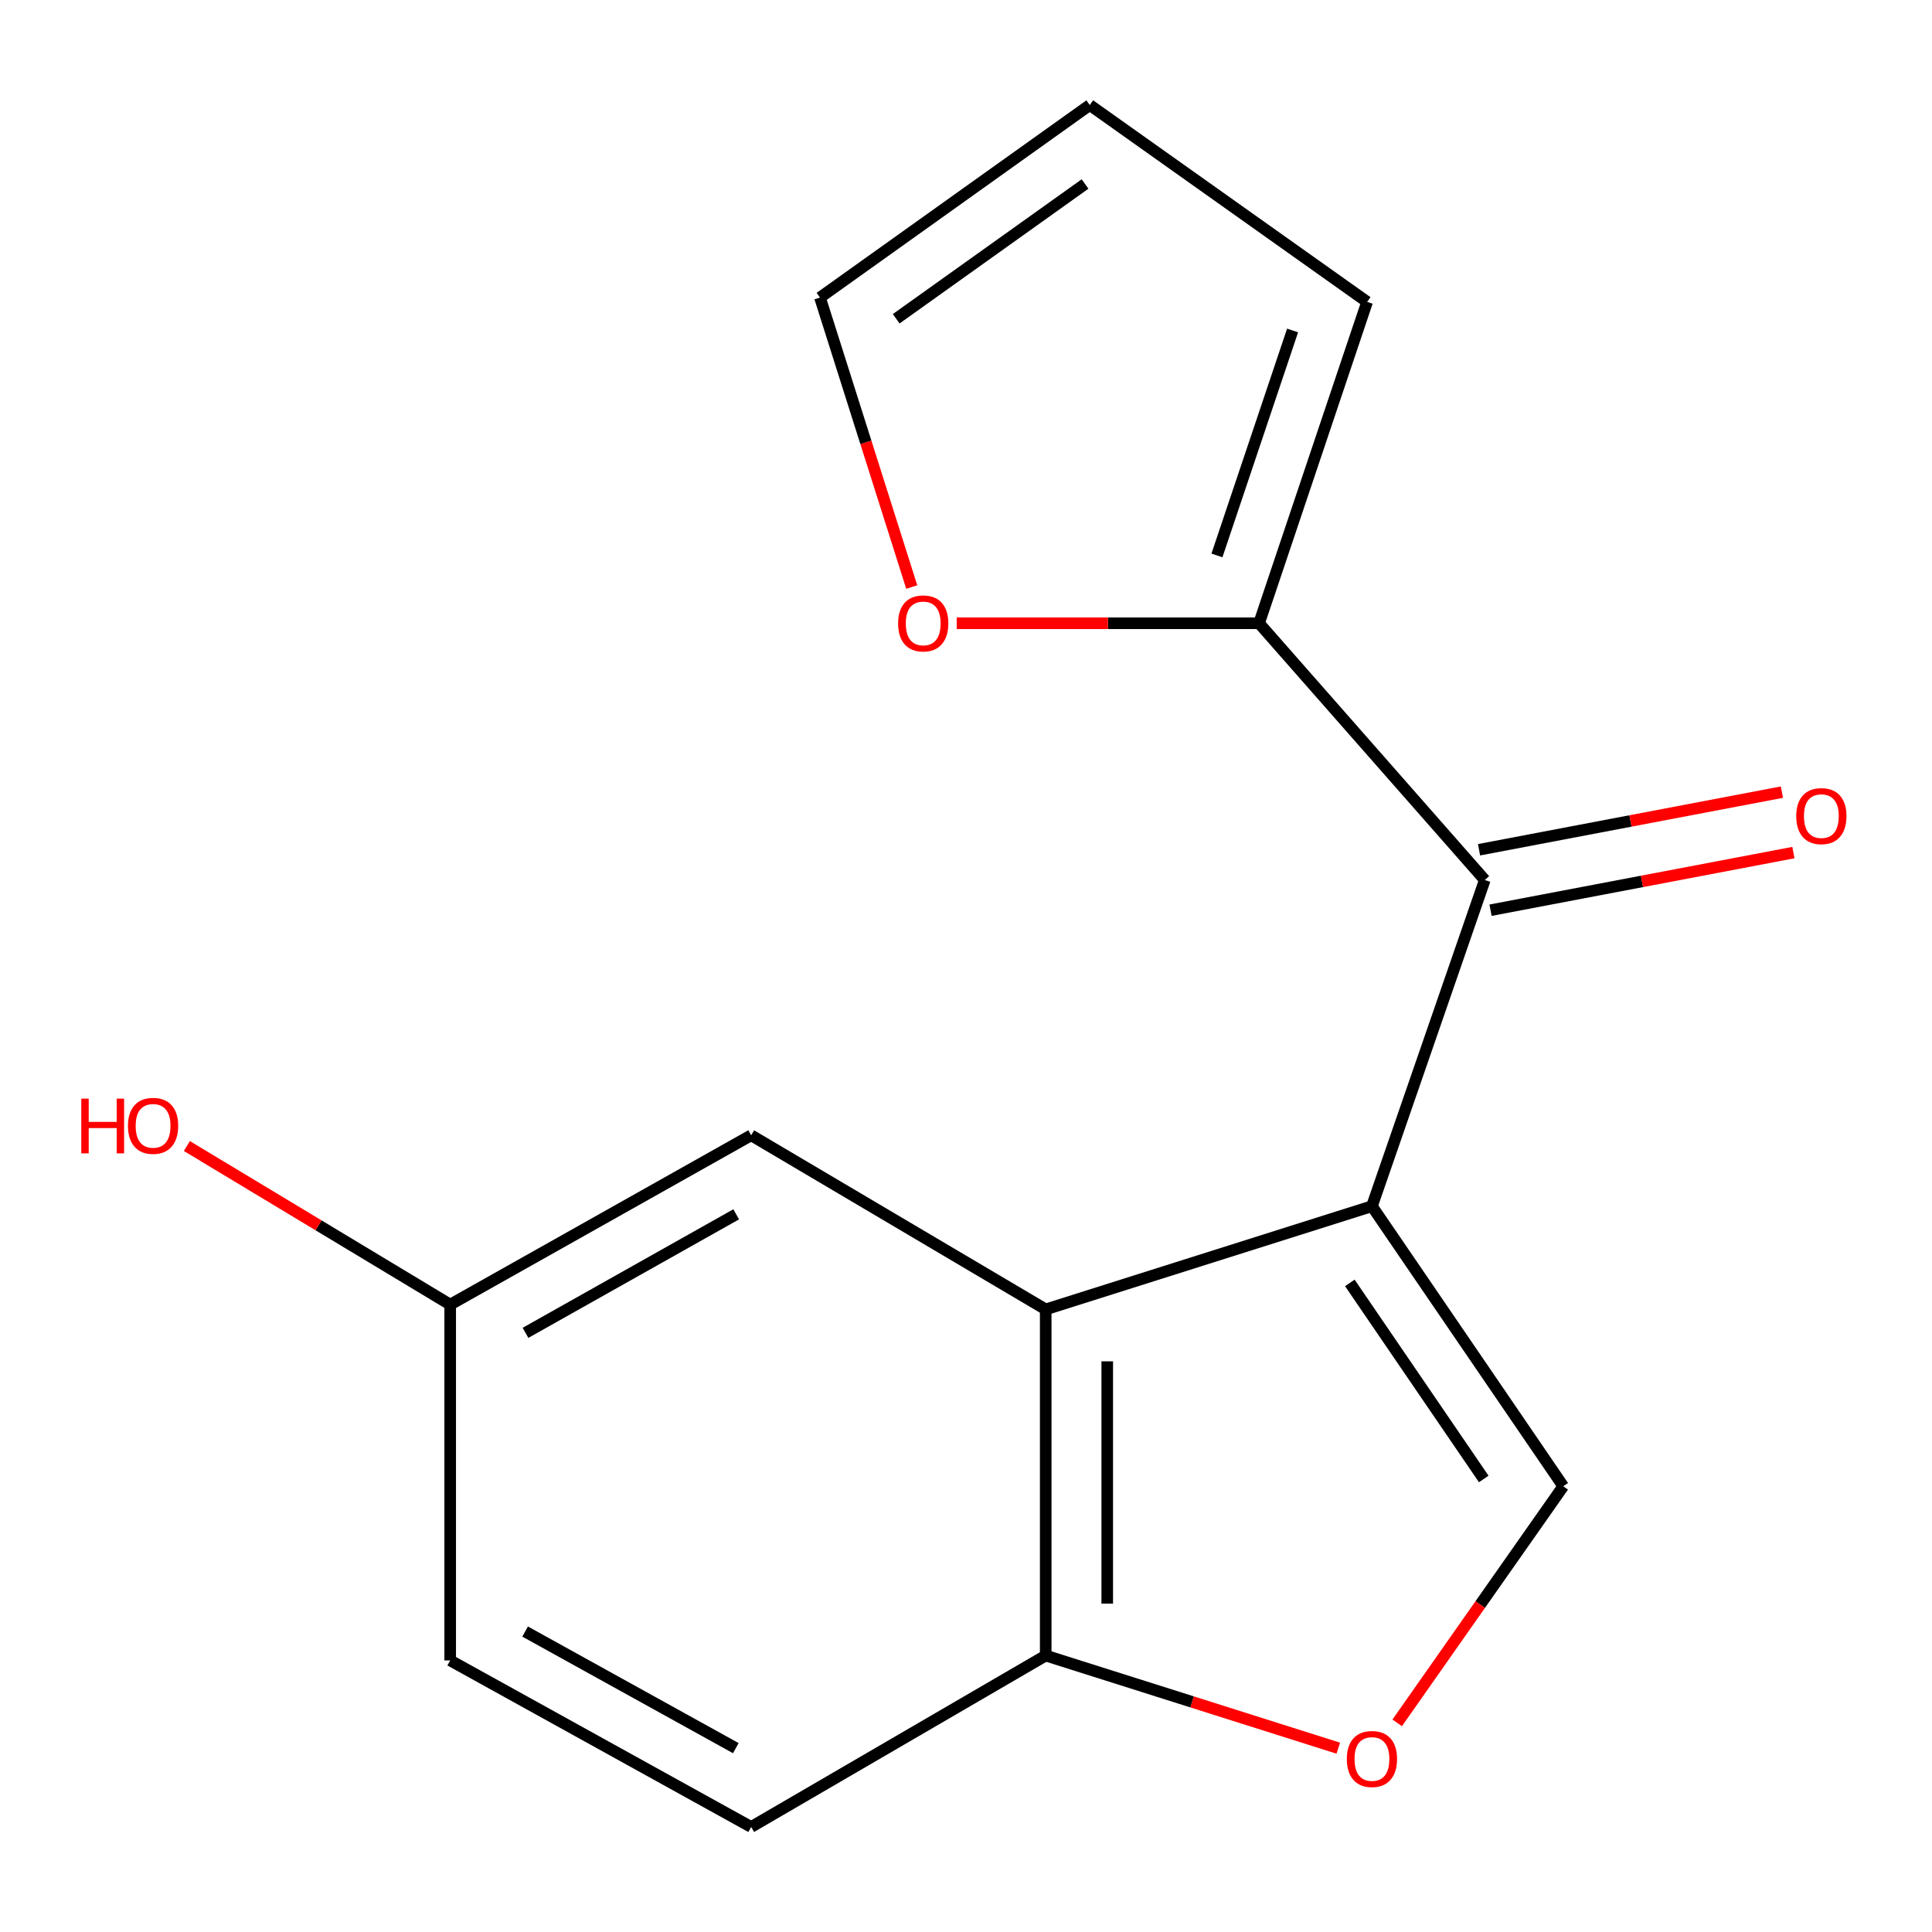 <?xml version='1.0' encoding='iso-8859-1'?>
<svg version='1.1' baseProfile='full'
              xmlns='http://www.w3.org/2000/svg'
                      xmlns:rdkit='http://www.rdkit.org/xml'
                      xmlns:xlink='http://www.w3.org/1999/xlink'
                  xml:space='preserve'
width='1000px' height='1000px' viewBox='0 0 1000 1000'>
<!-- END OF HEADER -->
<rect style='opacity:1.0;fill:#FFFFFF;stroke:none' width='1000' height='1000' x='0' y='0'> </rect>
<path class='bond-0' d='M 710.116,624.322 L 541.257,677.742' style='fill:none;fill-rule:evenodd;stroke:#000000;stroke-width:6px;stroke-linecap:butt;stroke-linejoin:miter;stroke-opacity:1' />
<path class='bond-1' d='M 710.116,624.322 L 768.525,455.481' style='fill:none;fill-rule:evenodd;stroke:#000000;stroke-width:6px;stroke-linecap:butt;stroke-linejoin:miter;stroke-opacity:1' />
<path class='bond-2' d='M 710.116,624.322 L 809.134,769.293' style='fill:none;fill-rule:evenodd;stroke:#000000;stroke-width:6px;stroke-linecap:butt;stroke-linejoin:miter;stroke-opacity:1' />
<path class='bond-2' d='M 698.668,664.031 L 767.981,765.511' style='fill:none;fill-rule:evenodd;stroke:#000000;stroke-width:6px;stroke-linecap:butt;stroke-linejoin:miter;stroke-opacity:1' />
<path class='bond-5' d='M 541.257,677.742 L 541.257,856.916' style='fill:none;fill-rule:evenodd;stroke:#000000;stroke-width:6px;stroke-linecap:butt;stroke-linejoin:miter;stroke-opacity:1' />
<path class='bond-5' d='M 573.107,704.618 L 573.107,830.04' style='fill:none;fill-rule:evenodd;stroke:#000000;stroke-width:6px;stroke-linecap:butt;stroke-linejoin:miter;stroke-opacity:1' />
<path class='bond-7' d='M 541.257,677.742 L 388.801,587.623' style='fill:none;fill-rule:evenodd;stroke:#000000;stroke-width:6px;stroke-linecap:butt;stroke-linejoin:miter;stroke-opacity:1' />
<path class='bond-4' d='M 768.525,455.481 L 651.688,322.595' style='fill:none;fill-rule:evenodd;stroke:#000000;stroke-width:6px;stroke-linecap:butt;stroke-linejoin:miter;stroke-opacity:1' />
<path class='bond-8' d='M 771.502,471.125 L 849.886,456.212' style='fill:none;fill-rule:evenodd;stroke:#000000;stroke-width:6px;stroke-linecap:butt;stroke-linejoin:miter;stroke-opacity:1' />
<path class='bond-8' d='M 849.886,456.212 L 928.271,441.3' style='fill:none;fill-rule:evenodd;stroke:#FF0000;stroke-width:6px;stroke-linecap:butt;stroke-linejoin:miter;stroke-opacity:1' />
<path class='bond-8' d='M 765.549,439.836 L 843.934,424.923' style='fill:none;fill-rule:evenodd;stroke:#000000;stroke-width:6px;stroke-linecap:butt;stroke-linejoin:miter;stroke-opacity:1' />
<path class='bond-8' d='M 843.934,424.923 L 922.318,410.011' style='fill:none;fill-rule:evenodd;stroke:#FF0000;stroke-width:6px;stroke-linecap:butt;stroke-linejoin:miter;stroke-opacity:1' />
<path class='bond-3' d='M 809.134,769.293 L 766.162,830.518' style='fill:none;fill-rule:evenodd;stroke:#000000;stroke-width:6px;stroke-linecap:butt;stroke-linejoin:miter;stroke-opacity:1' />
<path class='bond-3' d='M 766.162,830.518 L 723.191,891.743' style='fill:none;fill-rule:evenodd;stroke:#FF0000;stroke-width:6px;stroke-linecap:butt;stroke-linejoin:miter;stroke-opacity:1' />
<path class='bond-16' d='M 692.688,904.854 L 616.972,880.885' style='fill:none;fill-rule:evenodd;stroke:#FF0000;stroke-width:6px;stroke-linecap:butt;stroke-linejoin:miter;stroke-opacity:1' />
<path class='bond-16' d='M 616.972,880.885 L 541.257,856.916' style='fill:none;fill-rule:evenodd;stroke:#000000;stroke-width:6px;stroke-linecap:butt;stroke-linejoin:miter;stroke-opacity:1' />
<path class='bond-6' d='M 651.688,322.595 L 573.446,322.595' style='fill:none;fill-rule:evenodd;stroke:#000000;stroke-width:6px;stroke-linecap:butt;stroke-linejoin:miter;stroke-opacity:1' />
<path class='bond-6' d='M 573.446,322.595 L 495.203,322.595' style='fill:none;fill-rule:evenodd;stroke:#FF0000;stroke-width:6px;stroke-linecap:butt;stroke-linejoin:miter;stroke-opacity:1' />
<path class='bond-9' d='M 651.688,322.595 L 707.621,156.248' style='fill:none;fill-rule:evenodd;stroke:#000000;stroke-width:6px;stroke-linecap:butt;stroke-linejoin:miter;stroke-opacity:1' />
<path class='bond-9' d='M 629.889,287.492 L 669.041,171.049' style='fill:none;fill-rule:evenodd;stroke:#000000;stroke-width:6px;stroke-linecap:butt;stroke-linejoin:miter;stroke-opacity:1' />
<path class='bond-12' d='M 541.257,856.916 L 388.801,945.637' style='fill:none;fill-rule:evenodd;stroke:#000000;stroke-width:6px;stroke-linecap:butt;stroke-linejoin:miter;stroke-opacity:1' />
<path class='bond-10' d='M 471.916,303.854 L 448.168,228.936' style='fill:none;fill-rule:evenodd;stroke:#FF0000;stroke-width:6px;stroke-linecap:butt;stroke-linejoin:miter;stroke-opacity:1' />
<path class='bond-10' d='M 448.168,228.936 L 424.42,154.019' style='fill:none;fill-rule:evenodd;stroke:#000000;stroke-width:6px;stroke-linecap:butt;stroke-linejoin:miter;stroke-opacity:1' />
<path class='bond-13' d='M 388.801,587.623 L 233.018,675.264' style='fill:none;fill-rule:evenodd;stroke:#000000;stroke-width:6px;stroke-linecap:butt;stroke-linejoin:miter;stroke-opacity:1' />
<path class='bond-13' d='M 381.05,628.528 L 272.002,689.877' style='fill:none;fill-rule:evenodd;stroke:#000000;stroke-width:6px;stroke-linecap:butt;stroke-linejoin:miter;stroke-opacity:1' />
<path class='bond-11' d='M 707.621,156.248 L 564.065,54.363' style='fill:none;fill-rule:evenodd;stroke:#000000;stroke-width:6px;stroke-linecap:butt;stroke-linejoin:miter;stroke-opacity:1' />
<path class='bond-17' d='M 424.42,154.019 L 564.065,54.363' style='fill:none;fill-rule:evenodd;stroke:#000000;stroke-width:6px;stroke-linecap:butt;stroke-linejoin:miter;stroke-opacity:1' />
<path class='bond-17' d='M 463.868,164.996 L 561.619,95.237' style='fill:none;fill-rule:evenodd;stroke:#000000;stroke-width:6px;stroke-linecap:butt;stroke-linejoin:miter;stroke-opacity:1' />
<path class='bond-18' d='M 388.801,945.637 L 233.018,859.429' style='fill:none;fill-rule:evenodd;stroke:#000000;stroke-width:6px;stroke-linecap:butt;stroke-linejoin:miter;stroke-opacity:1' />
<path class='bond-18' d='M 380.855,904.838 L 271.807,844.492' style='fill:none;fill-rule:evenodd;stroke:#000000;stroke-width:6px;stroke-linecap:butt;stroke-linejoin:miter;stroke-opacity:1' />
<path class='bond-14' d='M 233.018,675.264 L 233.018,859.429' style='fill:none;fill-rule:evenodd;stroke:#000000;stroke-width:6px;stroke-linecap:butt;stroke-linejoin:miter;stroke-opacity:1' />
<path class='bond-15' d='M 233.018,675.264 L 164.87,634.224' style='fill:none;fill-rule:evenodd;stroke:#000000;stroke-width:6px;stroke-linecap:butt;stroke-linejoin:miter;stroke-opacity:1' />
<path class='bond-15' d='M 164.87,634.224 L 96.723,593.183' style='fill:none;fill-rule:evenodd;stroke:#FF0000;stroke-width:6px;stroke-linecap:butt;stroke-linejoin:miter;stroke-opacity:1' />
<path  class='atom-4' d='M 697.116 910.452
Q 697.116 903.652, 700.476 899.852
Q 703.836 896.052, 710.116 896.052
Q 716.396 896.052, 719.756 899.852
Q 723.116 903.652, 723.116 910.452
Q 723.116 917.332, 719.716 921.252
Q 716.316 925.132, 710.116 925.132
Q 703.876 925.132, 700.476 921.252
Q 697.116 917.372, 697.116 910.452
M 710.116 921.932
Q 714.436 921.932, 716.756 919.052
Q 719.116 916.132, 719.116 910.452
Q 719.116 904.892, 716.756 902.092
Q 714.436 899.252, 710.116 899.252
Q 705.796 899.252, 703.436 902.052
Q 701.116 904.852, 701.116 910.452
Q 701.116 916.172, 703.436 919.052
Q 705.796 921.932, 710.116 921.932
' fill='#FF0000'/>
<path  class='atom-7' d='M 464.857 322.675
Q 464.857 315.875, 468.217 312.075
Q 471.577 308.275, 477.857 308.275
Q 484.137 308.275, 487.497 312.075
Q 490.857 315.875, 490.857 322.675
Q 490.857 329.555, 487.457 333.475
Q 484.057 337.355, 477.857 337.355
Q 471.617 337.355, 468.217 333.475
Q 464.857 329.595, 464.857 322.675
M 477.857 334.155
Q 482.177 334.155, 484.497 331.275
Q 486.857 328.355, 486.857 322.675
Q 486.857 317.115, 484.497 314.315
Q 482.177 311.475, 477.857 311.475
Q 473.537 311.475, 471.177 314.275
Q 468.857 317.075, 468.857 322.675
Q 468.857 328.395, 471.177 331.275
Q 473.537 334.155, 477.857 334.155
' fill='#FF0000'/>
<path  class='atom-9' d='M 929.728 422.419
Q 929.728 415.619, 933.088 411.819
Q 936.448 408.019, 942.728 408.019
Q 949.008 408.019, 952.368 411.819
Q 955.728 415.619, 955.728 422.419
Q 955.728 429.299, 952.328 433.219
Q 948.928 437.099, 942.728 437.099
Q 936.488 437.099, 933.088 433.219
Q 929.728 429.339, 929.728 422.419
M 942.728 433.899
Q 947.048 433.899, 949.368 431.019
Q 951.728 428.099, 951.728 422.419
Q 951.728 416.859, 949.368 414.059
Q 947.048 411.219, 942.728 411.219
Q 938.408 411.219, 936.048 414.019
Q 933.728 416.819, 933.728 422.419
Q 933.728 428.139, 936.048 431.019
Q 938.408 433.899, 942.728 433.899
' fill='#FF0000'/>
<path  class='atom-16' d='M 42.075 568.651
L 45.915 568.651
L 45.915 580.691
L 60.395 580.691
L 60.395 568.651
L 64.235 568.651
L 64.235 596.971
L 60.395 596.971
L 60.395 583.891
L 45.915 583.891
L 45.915 596.971
L 42.075 596.971
L 42.075 568.651
' fill='#FF0000'/>
<path  class='atom-16' d='M 66.235 582.731
Q 66.235 575.931, 69.595 572.131
Q 72.955 568.331, 79.235 568.331
Q 85.515 568.331, 88.875 572.131
Q 92.235 575.931, 92.235 582.731
Q 92.235 589.611, 88.835 593.531
Q 85.435 597.411, 79.235 597.411
Q 72.995 597.411, 69.595 593.531
Q 66.235 589.651, 66.235 582.731
M 79.235 594.211
Q 83.555 594.211, 85.875 591.331
Q 88.235 588.411, 88.235 582.731
Q 88.235 577.171, 85.875 574.371
Q 83.555 571.531, 79.235 571.531
Q 74.915 571.531, 72.555 574.331
Q 70.235 577.131, 70.235 582.731
Q 70.235 588.451, 72.555 591.331
Q 74.915 594.211, 79.235 594.211
' fill='#FF0000'/>
</svg>
